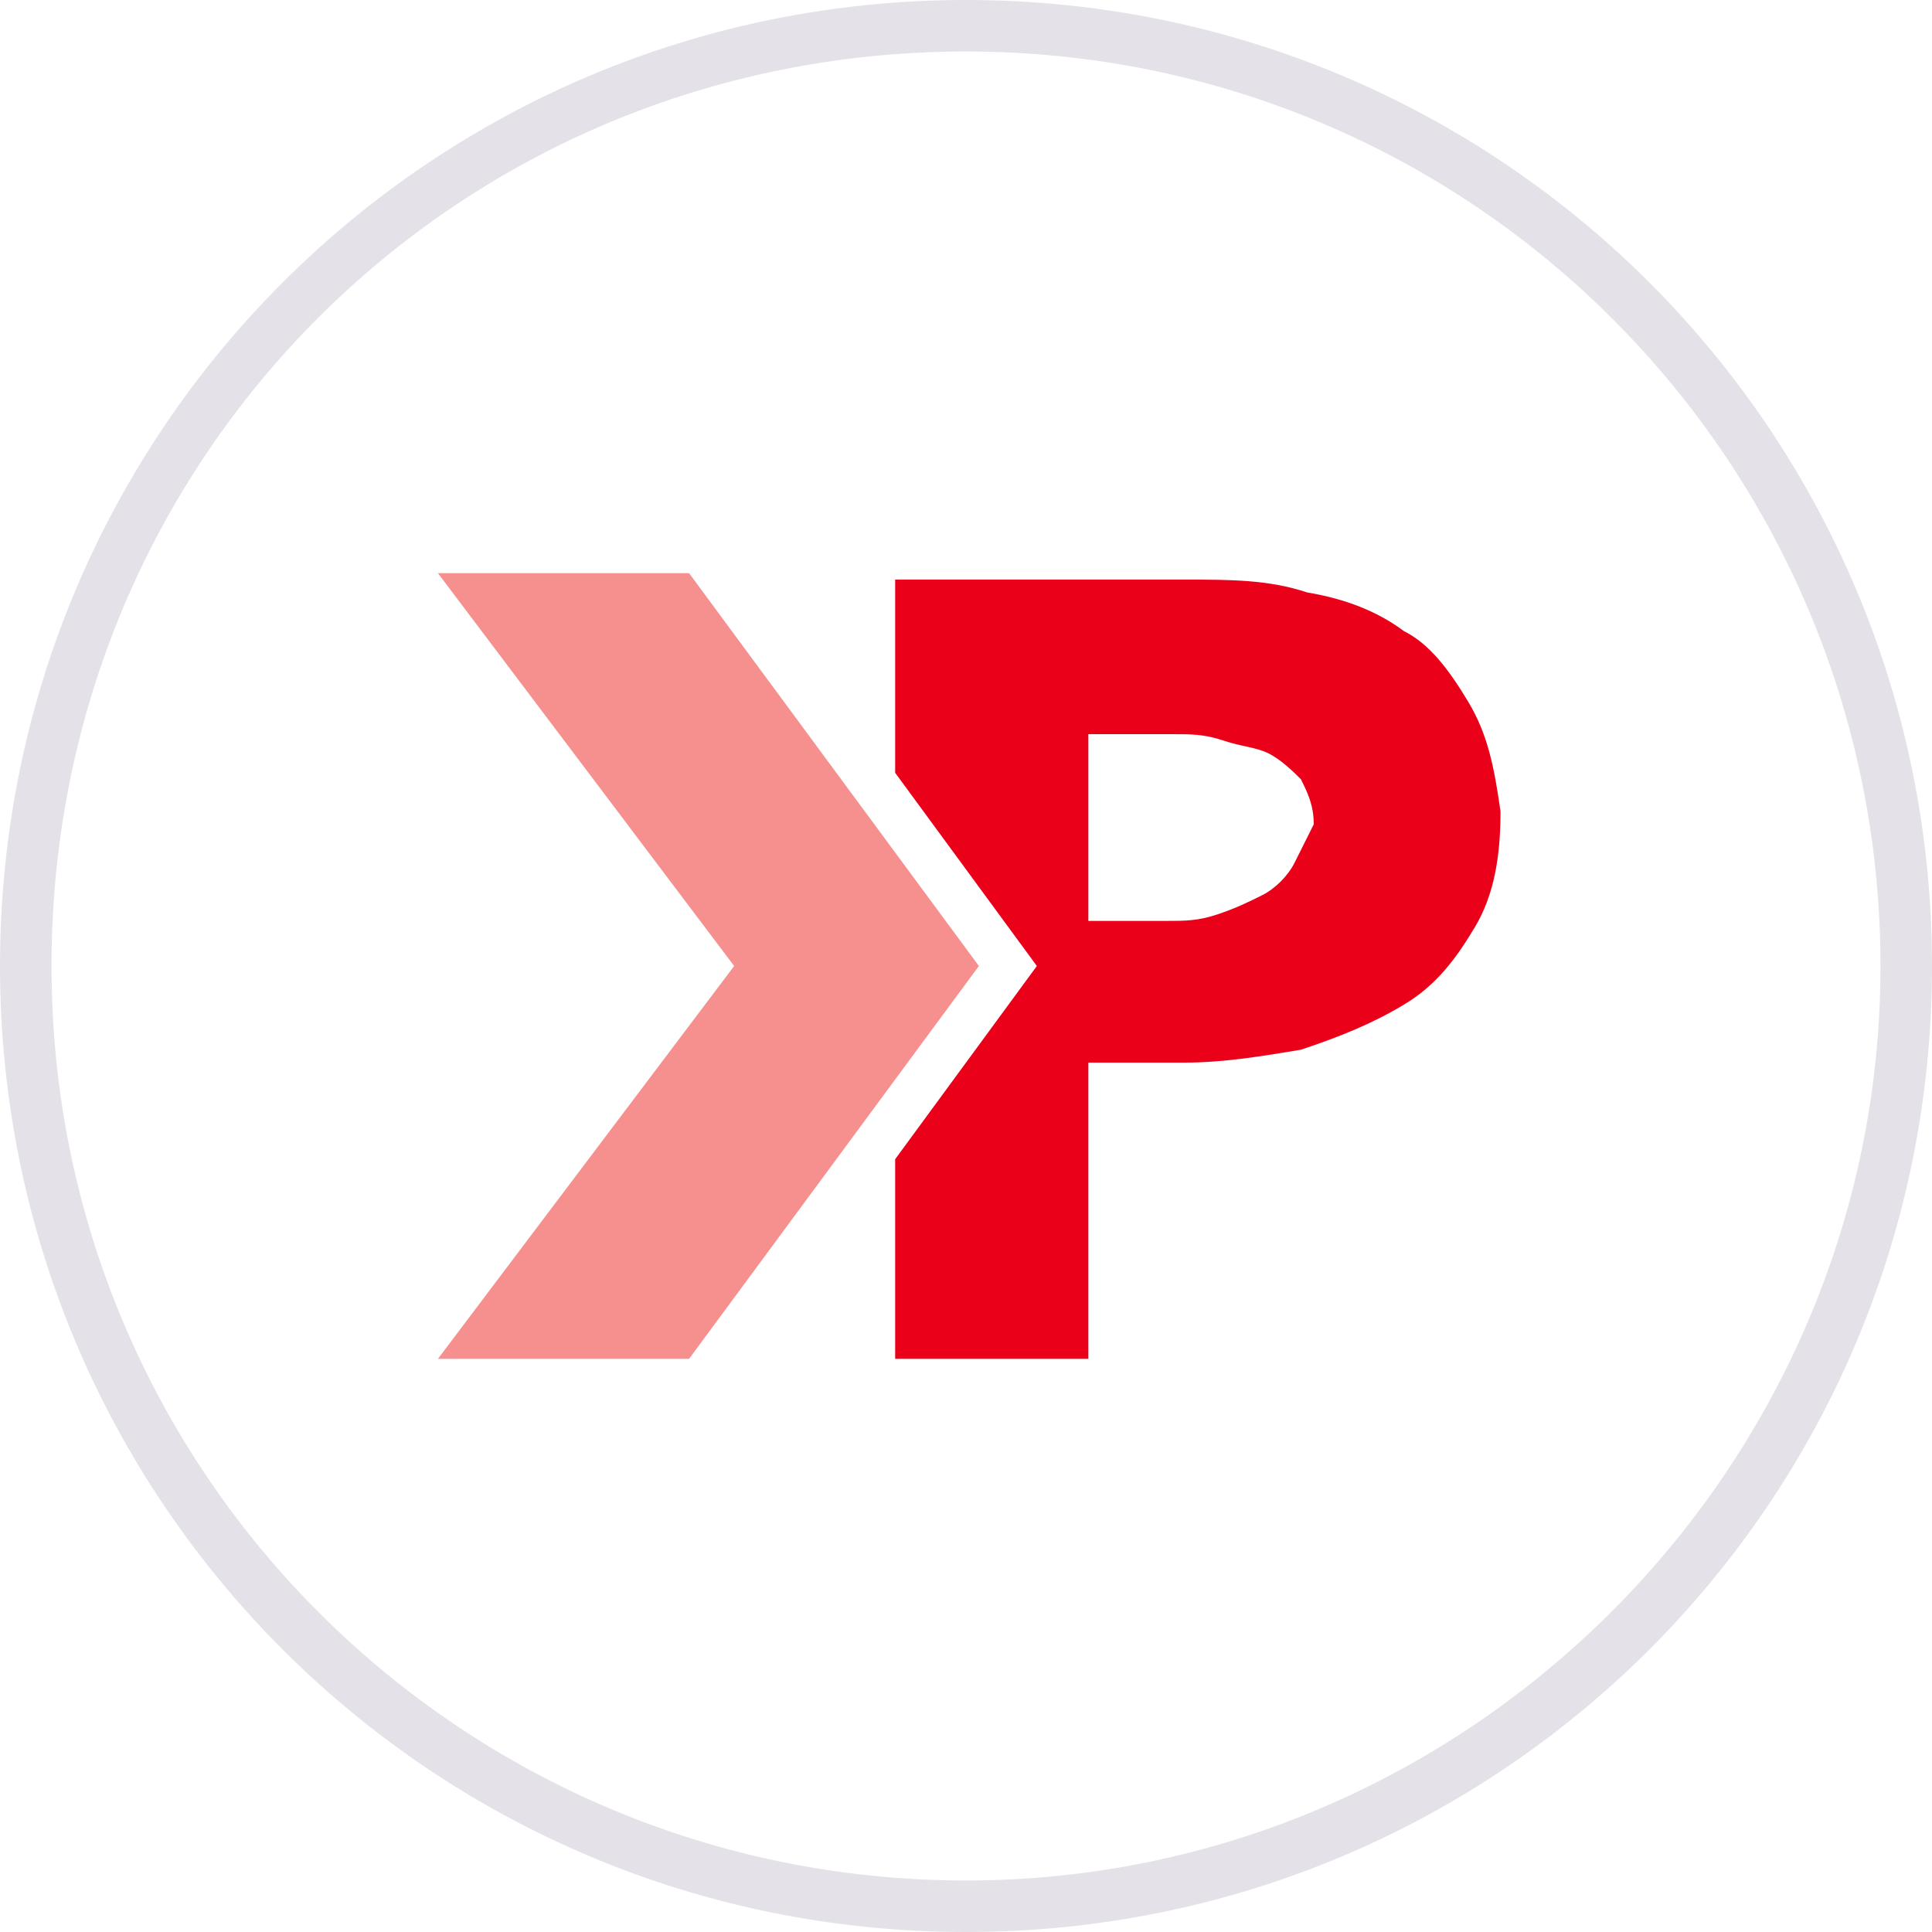 <svg xmlns="http://www.w3.org/2000/svg" viewBox="0 0 30 30" style="enable-background:new 0 0 30 30" xml:space="preserve"><style>.st3{display:none}.st6{display:inline}.st7{fill:#eb001a}.st8{fill:#f58f8f}</style><path d="M15 .8C22.9.8 29.2 7.2 29.2 15S22.8 29.2 15 29.2.8 22.9.8 15 7.1.8 15 .8m0-.8C6.7 0 0 6.7 0 15s6.7 15 15 15 15-6.7 15-15S23.3 0 15 0z" style="fill:#e4e2e8" id="Circle"/><g id="XP"><path class="st7" d="M22.8 10.9c-.3-.5-.6-.9-1-1.1-.4-.3-.9-.5-1.5-.6-.6-.2-1.2-.2-1.9-.2h-4.5v3l2.2 3-2.2 3v3.1h3v-4.6h1.5c.6 0 1.2-.1 1.8-.2.6-.2 1.1-.4 1.6-.7.5-.3.8-.7 1.1-1.2.3-.5.4-1.1.4-1.8-.1-.7-.2-1.2-.5-1.7zm-2.7 2.5c-.1.2-.3.4-.5.5-.2.1-.4.2-.7.3-.3.1-.5.1-.8.1h-1.2v-2.9h1.3c.3 0 .5 0 .8.1.3.1.5.1.7.2.2.1.4.3.5.4.1.2.2.4.2.7l-.3.6z"/><path style="fill:#f5908f" d="m15.2 15-4.5-6.1H6.8l4.6 6.1-4.6 6.1h3.9z"/></g></svg>